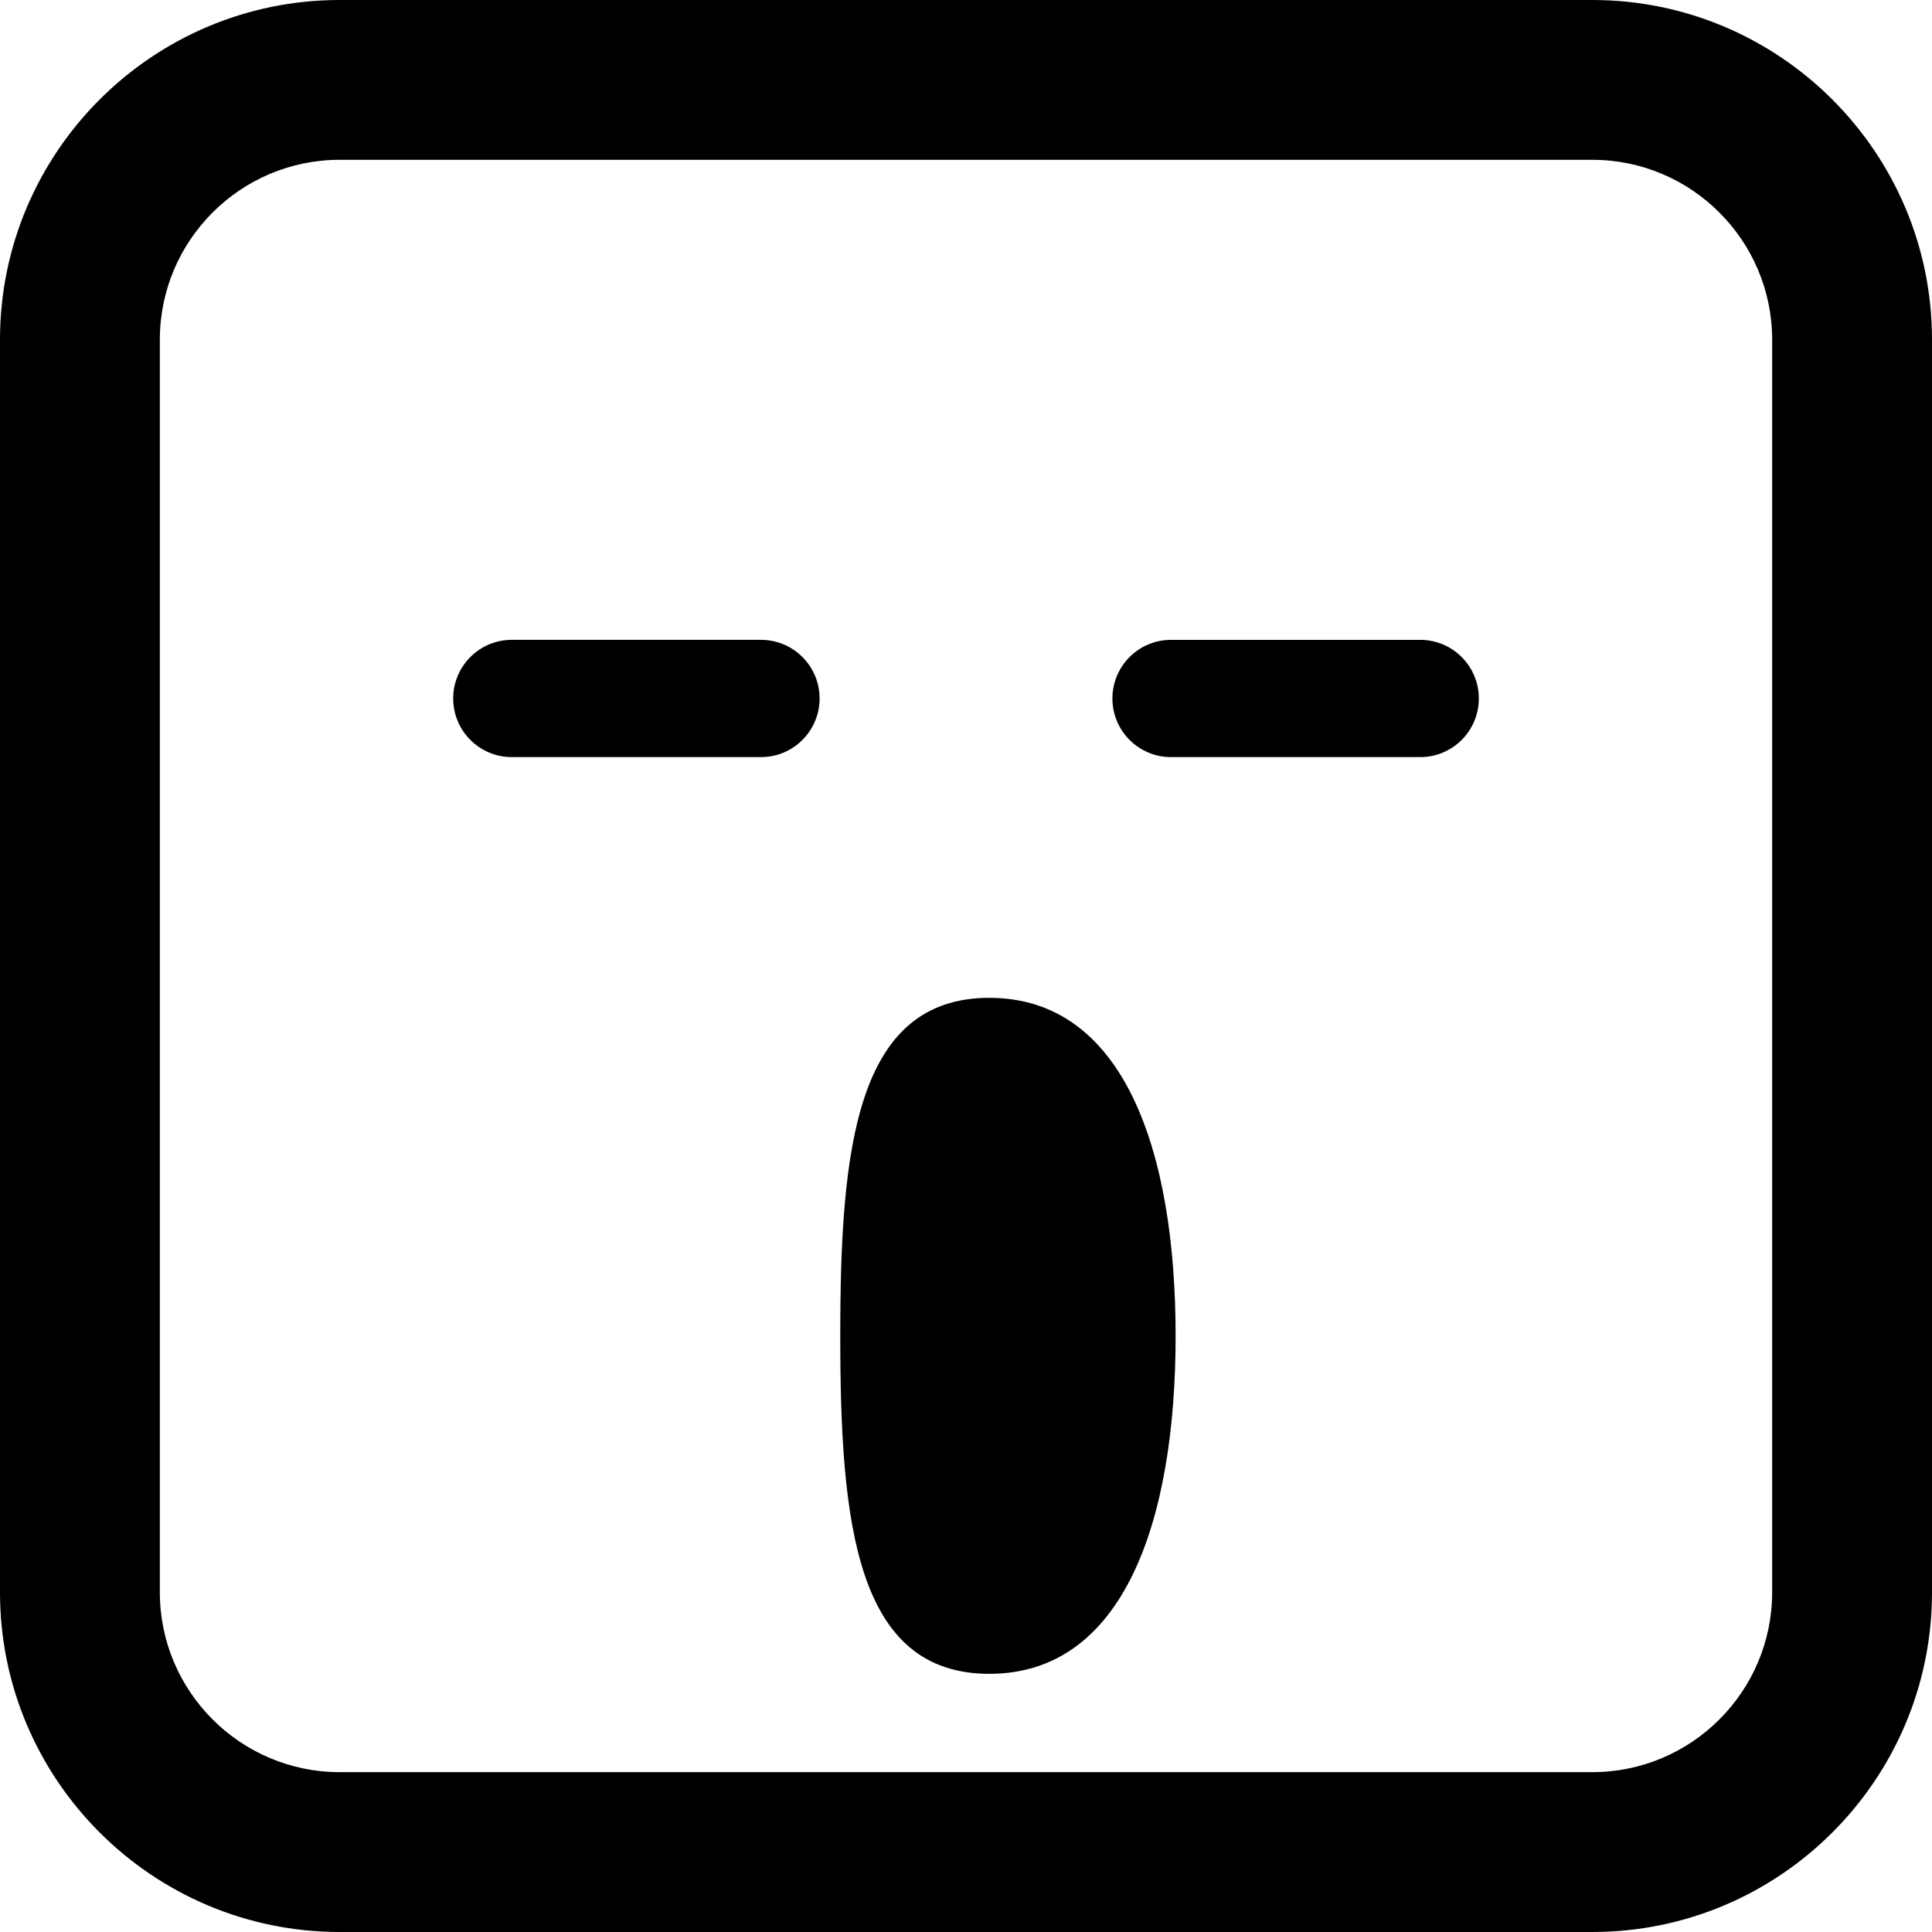 <?xml version="1.0" encoding="iso-8859-1"?>
<!-- Uploaded to: SVG Repo, www.svgrepo.com, Generator: SVG Repo Mixer Tools -->
<!DOCTYPE svg PUBLIC "-//W3C//DTD SVG 1.1//EN" "http://www.w3.org/Graphics/SVG/1.1/DTD/svg11.dtd">
<svg fill="#000000" version="1.1" id="Capa_1" xmlns="http://www.w3.org/2000/svg" xmlns:xlink="http://www.w3.org/1999/xlink" 
	 width="800px" height="800px" viewBox="0 0 103.695 103.695"
	 xml:space="preserve">
<g>
	<path d="M63.098,71.695c0,10.02-2.822,18.143-9.998,18.143c-7.178,0-8.001-8.123-8.001-18.143c0-10.014,0.823-18.139,8.001-18.139
		C60.276,53.557,63.098,61.682,63.098,71.695z M43.99,37.489c0,1.737-1.409,3.147-3.147,3.147H27.471
		c-1.738,0-3.147-1.41-3.147-3.147s1.409-3.147,3.147-3.147h13.372C42.581,34.341,43.99,35.751,43.99,37.489z M79.372,37.49
		c0,1.737-1.409,3.146-3.147,3.146H62.852c-1.736,0-3.146-1.409-3.146-3.146c0-1.738,1.41-3.147,3.146-3.147h13.373
		C77.963,34.342,79.372,35.751,79.372,37.49z M85.467,103.695H18.23C8.178,103.695,0,95.518,0,85.465V18.23C0,8.177,8.178,0,18.23,0
		h67.235c10.053,0,18.23,8.178,18.23,18.23v67.235C103.696,95.518,95.518,103.695,85.467,103.695z M18.23,8.577
		c-5.321,0-9.651,4.33-9.651,9.652v67.234c0,5.322,4.33,9.652,9.651,9.652h67.235c5.321,0,9.651-4.33,9.651-9.652V18.23
		c0-5.322-4.33-9.652-9.651-9.652L18.23,8.577L18.23,8.577z"/>
</g>
</svg>